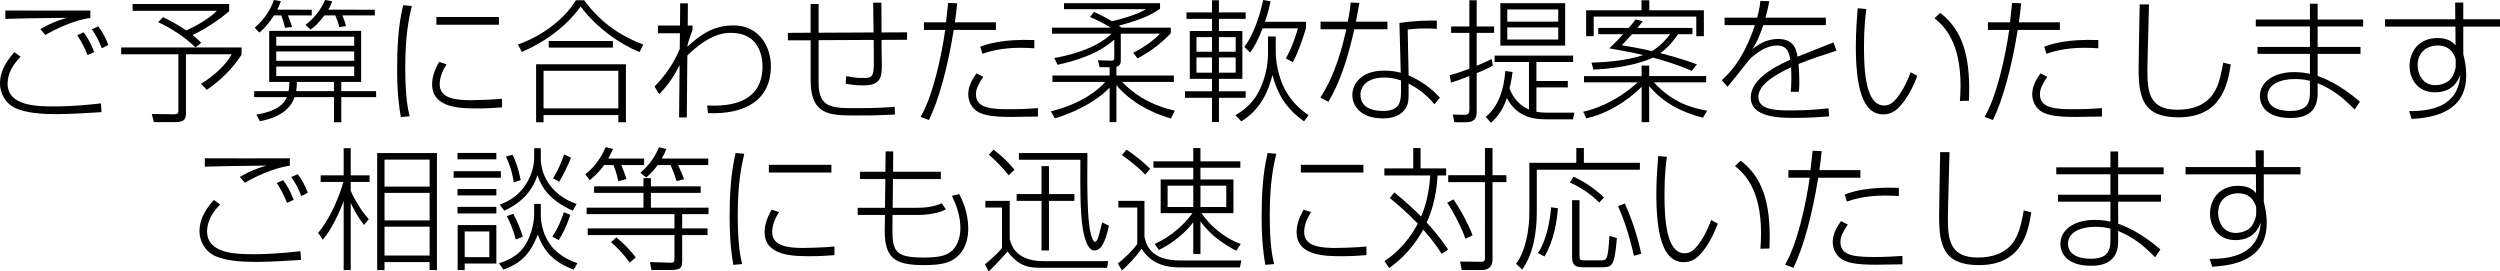 <!-- Generator: Adobe Illustrator 19.2.1, SVG Export Plug-In  -->
<svg version="1.1"
	 xmlns="http://www.w3.org/2000/svg" xmlns:xlink="http://www.w3.org/1999/xlink" xmlns:a="http://ns.adobe.com/AdobeSVGViewerExtensions/3.0/"
	 x="0px" y="0px" width="338.351px" height="36.727px" viewBox="0 0 338.351 36.727"
	 style="enable-background:new 0 0 338.351 36.727;" xml:space="preserve">
<defs>
</defs>
<g>
	<path d="M2.791,7.688c-1.026,0.99-1.765,2.287-1.765,3.619c0,3.025,3.907,3.097,6.267,3.097c2.772,0,5.113-0.27,6.373-0.414
		l0.072,1.188c-1.674,0.108-4.268,0.27-6.14,0.27c-1.98,0-4.015-0.162-5.42-0.774C0.685,14.008,0,12.568,0,11.308
		c0-1.854,1.062-3.259,1.945-4.25L2.791,7.688z M12.227,2.431c-2.18,0.27-4.862,1.566-6.086,2.305L5.456,3.943
		c1.44-0.828,2.214-1.116,3.619-1.531C3.728,2.467,3.422,2.485,0.721,2.557V1.422c1.494,0.018,9.83,0.018,11.506,0V2.431z
		 M11.848,7.454c-0.396-0.99-0.702-1.603-1.387-2.683l0.865-0.396c0.414,0.576,0.936,1.368,1.422,2.665L11.848,7.454z M13.774,6.536
		c-0.433-1.134-0.757-1.729-1.351-2.575l0.883-0.396c0.576,0.792,1.008,1.584,1.35,2.521L13.774,6.536z"/>
	<path d="M32.693,7.4c-1.225,1.944-3.08,3.673-4.7,4.753l-0.792-0.811c1.891-1.152,3.421-2.646,4.159-3.997h-6.194v7.995
		c0,0.864-0.324,1.188-1.458,1.188h-2.881l-0.288-1.098l2.881,0.036c0.504,0,0.721-0.018,0.721-0.486V7.346h-7.742V6.428h16.295V7.4
		z M26.445,6.41c-1.171-1.207-3.367-2.683-5.042-3.403l0.648-0.684c0.468,0.216,1.656,0.774,3.169,1.8
		c1.477-0.684,3.097-1.62,4.141-2.665H17.946V0.54h13.071v0.973c-1.62,1.422-3.853,2.737-4.951,3.223
		c0.721,0.594,0.955,0.828,1.171,1.062L26.445,6.41z"/>
	<path d="M46.191,16.547h-0.99v-3.403h-5.33c-0.846,2.557-3.961,3.115-4.699,3.259l-0.468-0.9c0.738-0.126,3.385-0.522,4.123-2.359
		h-4.429v-0.81h4.662c0.091-0.559,0.109-0.918,0.109-1.243h-2.737V4.177h12.441v6.914h-2.683v1.243h4.717v0.81h-4.717V16.547z
		 M42.194,1.314v0.774h-3.224c0.414,1.062,0.451,1.17,0.559,1.566l-0.973,0.108c-0.125-0.666-0.233-0.972-0.486-1.674h-0.99
		c-0.936,1.44-1.584,1.999-1.98,2.322l-0.63-0.666c1.314-1.08,2.251-2.629,2.593-3.745l0.955,0.162
		c-0.162,0.414-0.271,0.72-0.486,1.152H42.194z M47.938,4.97H37.387v1.224h10.551V4.97z M47.938,6.968H37.387v1.26h10.551V6.968z
		 M47.938,9.003H37.387v1.296h10.551V9.003z M40.178,11.091c0,0.468-0.018,0.81-0.09,1.243h5.113v-1.243H40.178z M50.729,1.314
		v0.774h-4.393c0.252,0.612,0.342,0.828,0.485,1.458l-0.918,0.108c-0.054-0.288-0.126-0.63-0.522-1.566h-1.477
		c-0.9,1.206-1.458,1.62-1.872,1.908l-0.685-0.63c1.045-0.811,2.07-1.963,2.646-3.367l0.973,0.18
		c-0.197,0.486-0.288,0.72-0.54,1.134H50.729z"/>
	<path d="M55.729,0.811c-0.414,1.764-0.882,4.069-0.882,8.354c0,4.141,0.396,5.726,0.595,6.572l-1.189,0.108
		c-0.233-1.278-0.504-3.187-0.504-6.536c0-2.898,0.145-5.797,0.811-8.606L55.729,0.811z M60.446,8.715
		c-0.937,1.35-0.937,2.484-0.937,2.701c0,1.962,2.287,2.143,4.285,2.143c0.271,0,2.881-0.054,4.142-0.198v1.17
		c-1.026,0.072-1.891,0.144-3.241,0.144c-2.287,0-6.212,0-6.212-3.259c0-0.792,0.216-1.765,0.954-3.043L60.446,8.715z M67.522,2.305
		v1.044H59.06V2.305H67.522z"/>
	<path d="M70.092,6.032c3.979-1.44,6.607-3.943,7.85-5.996h1.117c2.593,3.529,5.6,5.078,7.994,5.996L86.566,7.04
		c-2.484-0.954-5.797-3.223-7.977-6.158c-1.854,2.557-4.555,4.664-7.958,6.158L70.092,6.032z M84.712,8.697v7.85h-1.026v-0.972
		H73.566v0.972h-1.008v-7.85H84.712z M83.686,9.579H73.566v5.095h10.119V9.579z M82.947,6.446H74.27v-0.9h8.678V6.446z"/>
	<path d="M95.708,14.278c1.837,0.072,7.49,0.27,7.49-5.293c0-1.405-0.504-4.538-4.249-4.538c-0.918,0-2.863,0.09-5.924,3.061
		l-0.072,8.391h-1.045l0.072-7.094c-1.044,2.106-2.034,3.169-2.754,3.943l-0.648-1.044c2.322-2.305,3.259-4.7,3.421-5.096
		l0.019-2.106h-2.972V3.457h2.989l0.018-3.007h1.045l-0.019,3.007h0.648v0.594c-0.181,0.45-0.685,1.818-0.702,2.269
		c1.458-1.296,3.223-2.881,6.248-2.881c3.475,0,5.059,2.881,5.059,5.51c0,4.646-3.547,6.572-8.516,6.356L95.708,14.278z"/>
	<path d="M119.289,0.36c0,0.612,0,0.954,0.019,4.033l3.457-0.018v1.008l-3.457,0.018c0,0.558,0.036,2.989,0.036,3.493
		c0,1.603-0.198,2.665-2.503,2.665c-1.171,0-1.854-0.144-2.395-0.252l0.09-1.008c1.044,0.198,1.368,0.252,2.251,0.252
		c1.098,0,1.477-0.036,1.477-1.873c0-1.044-0.019-2.215-0.019-3.277l-7.454,0.036v5.852c0,3.349,1.963,3.349,5.006,3.349
		c2.701,0,3.871-0.072,5.293-0.18l0.036,1.044c-2.646,0.126-2.898,0.126-5.365,0.126c-3.457,0-6.05-0.054-6.05-4.753v-5.42h-3.079
		V4.447l3.079-0.018V0.54h1.08v3.889l7.437-0.036c0-0.63-0.036-3.457-0.054-4.033H119.289z"/>
	<path d="M129.547,0.45c-0.071,0.72-0.162,1.495-0.306,2.575h5.546v1.026h-5.708c-0.828,5.149-2.017,9.435-3.349,12.189
		l-1.135-0.414c1.656-2.827,2.827-8.192,3.331-11.775h-2.881V3.025h2.989c0.054-0.432,0.252-2.287,0.288-2.629L129.547,0.45z
		 M133.076,10.389c-0.611,0.972-0.99,1.566-0.99,2.376c0,1.945,2.197,2.017,4.754,2.017c1.296,0,2.539-0.072,3.637-0.144v1.134
		c-0.559,0.018-3.367,0.054-3.547,0.054c-2.773,0-3.619-0.27-4.25-0.522c-1.115-0.468-1.638-1.566-1.638-2.539
		c0-1.17,0.594-2.07,1.116-2.845L133.076,10.389z M139.99,6.536c-0.468-0.018-0.99-0.072-1.801-0.072
		c-2.916,0-4.572,0.594-5.221,0.811l-0.307-0.955c0.955-0.342,2.953-1.062,7.328-0.9V6.536z"/>
	<path d="M151.094,10.227h7.779v0.864h-7.004c2.34,2.413,4.951,3.385,7.13,3.889l-0.54,1.062c-2.827-0.846-5.475-2.269-7.365-4.52
		v5.005h-0.918v-4.681c-1.08,1.17-3.421,2.935-7.418,4.177l-0.54-0.955c4.339-1.062,6.554-3.042,7.364-3.979h-7.148v-0.864h7.742
		V9.093h-1.35l-0.234-0.937l1.746,0.054c0.45,0.018,0.469-0.162,0.469-0.468V5.366c-1.225,1.062-3.205,2.431-7.67,3.403
		l-0.451-0.918c1.585-0.288,5.438-1.081,7.761-3.295h-8.066V3.745h7.958c-1.044-0.666-2.305-1.224-2.826-1.44l0.54-0.684
		c0.954,0.414,1.656,0.774,2.448,1.26c1.729-0.432,3.205-0.864,4.627-1.639H144v-0.81h13v0.756
		c-0.864,0.594-1.998,1.333-5.582,2.287c0.127,0.09,0.199,0.144,0.379,0.27h6.662v0.756c-1.207,1.26-2.521,2.341-4.502,3.403
		l-0.594-0.756c0.611-0.306,2.34-1.225,3.637-2.593h-5.312V8.21c0,0.594-0.306,0.738-0.595,0.828V10.227z"/>
	<path d="M164.035,1.675V0.036h0.936v1.639h3.619v0.882h-3.619v1.639h3.17v6.482h-3.17v1.674h3.619v0.882h-3.619v3.277h-0.936
		v-3.277h-3.655v-0.882h3.655v-1.674h-3.008V4.195h3.008V2.557h-3.457V1.675H164.035z M164.035,5.023h-2.107v1.98h2.107V5.023z
		 M164.035,7.778h-2.107v2.053h2.107V7.778z M167.24,5.023h-2.27v1.98h2.27V5.023z M167.24,7.778h-2.27v2.053h2.27V7.778z
		 M167.204,15.593c0.666-0.396,2.143-1.314,3.042-2.989c0.271-0.486,1.369-2.539,1.369-5.492V4.934h1.045v2.07
		c0,1.747,0.539,3.943,1.439,5.456c0.99,1.674,2.251,2.593,2.989,3.133l-0.595,0.828c-2.592-1.818-3.619-3.853-4.285-6.266
		c-0.576,2.395-1.746,4.771-4.213,6.266L167.204,15.593z M168.41,6.338c1.477-1.891,2.269-5.042,2.557-6.338l0.99,0.18
		c-0.126,0.612-0.306,1.477-0.756,2.773h5.545v0.774c0,0.324-1.134,3.655-1.781,4.682l-0.938-0.504
		c0.343-0.612,0.973-1.782,1.639-4.069h-4.789c-0.54,1.387-1.062,2.467-1.692,3.277L168.41,6.338z"/>
	<path d="M183.979,0.396c-0.18,0.973-0.306,1.747-0.468,2.539h4.267v1.026h-4.483c-1.026,4.573-2.143,7.526-3.511,9.813l-1.08-0.576
		c2.089-3.187,3.024-7.112,3.511-9.237h-3.493V2.935h3.691c0.216-1.081,0.324-1.927,0.396-2.593L183.979,0.396z M194.459,3.907
		c-0.469-0.036-0.685-0.054-1.314-0.054c-1.459,0-2.053,0.072-2.629,0.144l0.126,6.212c1.53,0.63,3.187,1.783,4.231,3.025
		l-0.738,0.882c-1.261-1.566-2.593-2.323-3.493-2.809v1.026c0,1.062,0,1.494-0.252,2.052c-0.738,1.584-2.647,1.639-3.224,1.639
		c-3.043,0-4.141-1.729-4.141-3.169c0-1.26,0.954-3.295,4.303-3.295c1.135,0,1.765,0.162,2.251,0.288l-0.18-6.734
		c2.269-0.36,4.231-0.342,5.06-0.324V3.907z M189.615,10.894c-0.468-0.162-1.152-0.396-2.287-0.396c-2.25,0-3.205,1.134-3.205,2.341
		c0,2.179,2.629,2.179,3.025,2.179c2.305,0,2.467-1.225,2.467-2.737V10.894z"/>
	<path d="M202.033,8.877c-0.342,0.216-0.72,0.432-2.179,1.026v5.204c0,0.774-0.18,1.44-1.494,1.44h-1.513l-0.233-1.044l1.458,0.036
		c0.486,0.018,0.792-0.054,0.792-0.666v-4.573c-1.566,0.594-1.998,0.738-2.484,0.882l-0.18-1.009
		c0.647-0.162,1.332-0.36,2.664-0.882V4.447h-2.467V3.583h2.467V0.036h0.99v3.547h2.359v0.864h-2.359v4.447
		c0.757-0.306,1.44-0.63,2.035-0.9L202.033,8.877z M201.079,15.827c1.711-1.422,2.467-3.673,2.646-6.212l0.991,0.126
		c-0.072,0.504-0.162,1.152-0.415,2.232c0.505,1.368,1.459,2.359,2.629,2.845V8.391h-4.646V7.526h10.624v0.864h-4.97v2.575h4.249
		v0.864h-4.249v3.295c0.63,0.126,1.278,0.126,1.513,0.126h3.637l-0.198,0.9h-3.493c-1.278,0-3.961,0-5.455-2.881
		c-0.631,1.927-1.585,2.809-2.143,3.349L201.079,15.827z M211.828,6.176h-8.769V0.432h8.769V6.176z M210.893,1.278h-6.896v1.657
		h6.896V1.278z M210.893,3.709h-6.896v1.639h6.896V3.709z"/>
	<path d="M230.477,15.935c-2.989-0.756-5.491-2.125-7.274-4.285v4.879h-1.026V11.74c-0.756,0.774-3.475,3.349-7.49,4.285l-0.414-0.9
		c4.159-0.954,7.004-3.637,7.364-3.979h-7.256v-0.846h7.796V8.877h1.026v1.422h7.707v0.846h-7.076
		c2.502,2.719,5.095,3.475,7.22,3.835L230.477,15.935z M222.158,1.387V0.036h1.062v1.351h7.382v3.511h-1.026V2.251h-13.882v2.646
		h-1.026V1.387H222.158z M222.32,2.881c-0.18,0.234-0.288,0.378-0.702,0.9h7.437v0.846h-1.945c-0.45,0.648-1.17,1.674-2.395,2.557
		c2.989,0.792,4.268,1.278,4.951,1.531l-0.702,0.882c-0.774-0.342-2.25-0.99-5.257-1.8c-0.774,0.396-3.457,1.422-8.049,1.621
		l-0.271-0.937c1.531-0.054,4.592-0.198,7.005-1.026c-1.621-0.396-3.331-0.684-4.609-0.918c0.414-0.36,0.773-0.685,1.891-1.909
		h-3.367V3.781h4.123c0.594-0.684,0.72-0.846,0.937-1.152L222.32,2.881z M220.88,4.627c-0.504,0.54-0.811,0.882-1.387,1.495
		c1.099,0.18,2.232,0.378,4.087,0.792c1.225-0.738,1.927-1.621,2.449-2.287H220.88z"/>
	<path d="M239.456,0.162c-0.108,0.576-0.198,1.08-0.504,2.232h8.156v1.009h-8.463c-0.702,2.088-1.206,2.845-1.477,3.241
		c0.559-0.432,1.747-1.369,3.493-1.369c2.232,0,2.485,1.585,2.611,2.395c2.772-1.098,3.078-1.225,4.879-1.927l0.396,1.117
		c-1.729,0.558-3.547,1.152-5.132,1.8c0.072,0.792,0.108,1.854,0.108,2.539c0,0.252,0,0.72-0.09,1.225h-1.081
		c0.055-0.54,0.091-0.937,0.091-1.836c0-0.126,0-0.792-0.036-1.477c-2.341,1.062-4.43,2.431-4.43,3.997
		c0,1.836,2.575,1.836,4.466,1.836c2.502,0,4.213-0.198,5.023-0.288l0.09,1.081c-0.954,0.09-2.413,0.216-4.646,0.216
		c-1.944,0-5.96,0-5.96-2.772c0-2.251,2.683-3.925,5.348-5.096c-0.145-0.828-0.324-1.927-1.801-1.927
		c-1.836,0-3.529,1.693-3.745,1.909c-0.233,0.27-2.431,3.133-2.952,3.673l-0.774-0.882c0.954-0.882,2.898-2.701,4.483-7.454h-4.105
		V2.395h4.411c0.306-1.134,0.378-1.729,0.433-2.269L239.456,0.162z"/>
	<path d="M252.595,1.225c-0.108,0.792-0.324,2.467-0.324,5.095c0,3.403,0.252,7.958,2.736,7.958c0.738,0,1.243-0.414,1.747-1.044
		c0.414-0.504,1.152-1.603,1.836-3.457l0.9,0.486c-1.008,2.719-2.16,3.943-2.574,4.357c-0.288,0.288-0.99,0.864-2.017,0.864
		c-2.953,0-3.728-4.015-3.728-9.255c0-2.071,0.162-3.979,0.252-5.114L252.595,1.225z M265.252,13.666
		c0.036-0.522,0.09-1.152,0.09-2.07c0-5.96-2.214-8.049-3.528-9.129l0.774-0.72c2.412,1.854,3.925,4.664,3.925,10.245
		c0,0.63-0.019,1.08-0.036,1.638L265.252,13.666z"/>
	<path d="M273.547,0.45c-0.071,0.72-0.161,1.495-0.306,2.575h5.546v1.026h-5.708c-0.828,5.149-2.017,9.435-3.349,12.189
		l-1.135-0.414c1.656-2.827,2.827-8.192,3.331-11.775h-2.881V3.025h2.989c0.054-0.432,0.252-2.287,0.288-2.629L273.547,0.45z
		 M277.076,10.389c-0.612,0.972-0.99,1.566-0.99,2.376c0,1.945,2.197,2.017,4.754,2.017c1.296,0,2.538-0.072,3.637-0.144v1.134
		c-0.559,0.018-3.367,0.054-3.547,0.054c-2.773,0-3.619-0.27-4.249-0.522c-1.116-0.468-1.639-1.566-1.639-2.539
		c0-1.17,0.594-2.07,1.116-2.845L277.076,10.389z M283.99,6.536c-0.468-0.018-0.99-0.072-1.801-0.072
		c-2.916,0-4.573,0.594-5.221,0.811l-0.307-0.955c0.954-0.342,2.953-1.062,7.328-0.9V6.536z"/>
	<path d="M290.845,0.594c-0.018,1.386-0.216,7.58-0.216,8.841c0,2.809,0.145,5.419,4.033,5.419c3.817,0,4.88-2.089,5.258-2.827
		c0.522-1.026,0.828-2.719,0.973-3.547l1.025,0.252c-0.432,2.593-1.188,7.148-7.094,7.148c-4.844,0-5.384-2.737-5.384-6.644
		c0-1.369,0.126-7.418,0.145-8.643H290.845z"/>
	<path d="M312.626,2.647V0.504h1.045v2.143h6.157v0.936h-6.157v2.773h5.798v0.936h-5.798v2.989c0.792,0.288,2.809,0.99,5.726,3.475
		l-0.721,1.062c-1.692-1.71-2.881-2.646-5.005-3.565v1.404c0,2.215-1.225,3.313-3.655,3.313c-3.277,0-4.159-1.674-4.159-2.971
		c0-1.891,1.854-3.241,4.646-3.241c0.99,0,1.71,0.144,2.124,0.234V7.292h-7.094V6.356h7.094V3.583h-7.328V2.647H312.626z
		 M312.626,10.947c-0.432-0.108-0.972-0.252-2.034-0.252c-2.035,0-3.709,0.756-3.709,2.287c0,1.765,2.034,2.035,3.024,2.035
		c2.143,0,2.719-0.864,2.719-2.449V10.947z"/>
	<path d="M332.283,0.342h1.098v2.269h4.97v0.99h-4.97v3.727c0.09,0.288,0.162,0.667,0.252,1.152
		c0.072,0.468,0.145,1.026,0.145,1.692c0,3.313-1.873,5.654-7.383,5.924l-0.342-1.062c6.393,0.09,6.771-3.421,6.933-4.916
		c-0.271,0.684-0.937,2.376-3.457,2.376c-2.449,0-3.421-1.962-3.421-3.565c0-1.854,1.17-3.781,3.816-3.781
		c1.53,0,2.143,0.685,2.413,0.99l-0.019-2.539h-9.524v-0.99h9.507L332.283,0.342z M332.354,8.103c0-0.108-0.359-1.945-2.431-1.945
		c-1.422,0-2.719,0.864-2.719,2.665c0,0.99,0.522,2.701,2.395,2.701c0.541,0,1.135-0.144,1.657-0.468
		c0.773-0.468,1.098-1.764,1.098-2.052V8.103z"/>
	<path d="M29.791,27.688c-1.026,0.99-1.765,2.287-1.765,3.619c0,3.025,3.907,3.097,6.267,3.097c2.772,0,5.113-0.27,6.373-0.414
		l0.072,1.188c-1.674,0.108-4.268,0.27-6.14,0.27c-1.98,0-4.015-0.162-5.42-0.774C27.685,34.008,27,32.568,27,31.308
		c0-1.854,1.062-3.259,1.945-4.25L29.791,27.688z M39.227,22.431c-2.18,0.27-4.862,1.566-6.086,2.305l-0.685-0.792
		c1.44-0.828,2.214-1.116,3.619-1.531c-5.348,0.054-5.653,0.072-8.354,0.144v-1.134c1.494,0.018,9.83,0.018,11.506,0V22.431z
		 M38.848,27.454c-0.396-0.99-0.702-1.603-1.387-2.683l0.865-0.396c0.414,0.576,0.936,1.368,1.422,2.665L38.848,27.454z
		 M40.774,26.536c-0.433-1.134-0.757-1.729-1.351-2.575l0.883-0.396c0.576,0.792,1.008,1.584,1.35,2.521L40.774,26.536z"/>
	<path d="M49.268,30.443c-0.883-1.117-1.459-2.251-1.801-2.971v9.075h-0.954V27.22c-0.504,1.404-1.656,3.871-2.827,5.222
		l-0.63-0.937c1.513-1.692,2.989-5.131,3.403-6.878h-3.061v-0.9h3.114v-3.673h0.954v3.673h2.557v0.9h-2.557v1.188
		c0.36,0.9,1.369,2.683,2.449,3.853L49.268,30.443z M59.135,36.547h-0.99v-1.08h-6.104v1.08h-0.99V20.72h8.084V36.547z
		 M58.145,21.603h-6.104v3.655h6.104V21.603z M58.145,26.104h-6.104v3.727h6.104V26.104z M58.145,30.677h-6.104v3.907h6.104V30.677z
		"/>
	<path d="M67.789,23.169v0.882h-6.391v-0.882H67.789z M67.178,20.702v0.864H61.92v-0.864H67.178z M67.178,25.582v0.864H61.92v-0.864
		H67.178z M67.178,27.995v0.9H61.92v-0.9H67.178z M61.938,36.547v-6.086h5.24v5.204h-4.285v0.882H61.938z M66.223,31.325h-3.33V34.8
		h3.33V31.325z M73.191,27.598v1.531c0,0.288,0.018,2.539,1.584,4.357c1.135,1.314,2.684,1.89,3.367,2.143l-0.504,0.864
		c-2.629-0.99-4.016-2.395-4.844-4.753c-0.936,2.305-1.944,3.763-4.663,4.753l-0.595-0.864c0.721-0.234,2.539-0.829,3.529-2.431
		c1.152-1.837,1.225-3.925,1.225-4.051v-1.549H73.191z M73.191,20.054v1.35c0,2.521,1.639,5.114,4.844,6.194l-0.504,0.918
		c-3.529-1.548-4.412-3.655-4.79-4.825c-0.792,2.539-2.647,3.997-4.501,4.825l-0.595-0.81c0.774-0.324,2.125-0.864,3.224-2.323
		c0.81-1.081,1.422-2.539,1.422-4.015v-1.314H73.191z M69.536,24.682c-0.252-1.621-0.666-2.647-1.062-3.493l0.899-0.252
		c0.378,0.81,0.774,1.764,1.099,3.439L69.536,24.682z M69.807,32.406c-0.36-1.351-0.738-2.197-1.207-3.151l0.865-0.324
		c0.594,1.134,0.953,1.999,1.296,3.097L69.807,32.406z M77.188,29.075c-0.522,1.584-1.026,2.557-1.566,3.421l-0.864-0.468
		c0.774-1.188,1.188-2.143,1.549-3.313L77.188,29.075z M74.848,24.141c0.631-1.026,1.08-2.017,1.494-3.223l0.937,0.414
		c-0.504,1.296-1.008,2.25-1.584,3.259L74.848,24.141z"/>
	<path d="M87.176,21.458v0.882h-3.078c0.486,1.278,0.539,1.404,0.684,1.891l-1.098,0.288c-0.217-1.026-0.505-1.819-0.648-2.179
		h-1.279c-0.81,1.134-1.619,1.782-1.943,2.035l-0.595-0.792c0.63-0.504,1.837-1.53,2.755-3.673l0.99,0.252
		c-0.27,0.612-0.414,0.9-0.648,1.296H87.176z M94.828,26.104h-6.734v1.999h7.797v0.882h-3.564v1.926h3.438v0.9h-3.438v3.313
		c0,1.026-0.055,1.422-1.585,1.422h-2.575l-0.197-1.08l2.7,0.09c0.522,0.018,0.612-0.09,0.612-0.558v-3.187H79.542v-0.9h11.739
		v-1.926H79.398v-0.882h7.688v-1.999h-6.68v-0.882h6.68v-1.116h1.008v1.116h6.734V26.104z M85.231,35.539
		c-0.847-1.17-1.638-1.98-2.538-2.773l0.72-0.63c1.134,0.918,1.837,1.674,2.629,2.701L85.231,35.539z M95.854,21.458v0.882h-4.069
		c0.469,1.08,0.631,1.44,0.793,1.909l-1.009,0.27c-0.288-0.955-0.45-1.351-0.81-2.179h-1.747c-0.414,0.54-0.685,0.918-1.548,1.674
		l-0.793-0.612c0.9-0.811,1.837-1.837,2.521-3.475l0.99,0.252c-0.162,0.414-0.307,0.738-0.613,1.278H95.854z"/>
	<path d="M100.729,20.811c-0.414,1.764-0.882,4.069-0.882,8.354c0,4.141,0.396,5.726,0.595,6.572l-1.189,0.108
		c-0.233-1.278-0.504-3.187-0.504-6.536c0-2.898,0.145-5.797,0.811-8.606L100.729,20.811z M105.446,28.715
		c-0.937,1.35-0.937,2.484-0.937,2.701c0,1.962,2.287,2.143,4.285,2.143c0.271,0,2.881-0.054,4.142-0.198v1.17
		c-1.026,0.072-1.891,0.144-3.241,0.144c-2.287,0-6.212,0-6.212-3.259c0-0.792,0.216-1.765,0.954-3.043L105.446,28.715z
		 M112.522,22.305v1.044h-8.463v-1.044H112.522z"/>
	<path d="M119.863,20.486h1.026l-0.019,2.755h6.465v0.99h-6.482l-0.036,3.889h3.331c1.873,0,2.791-0.396,3.312-0.612l0.559,0.828
		c-1.44,0.756-3.529,0.756-3.799,0.756h-3.422c0,0.396-0.018,1.818-0.018,2.071c0,3.007,0.576,3.691,4.25,3.691
		c2.034,0,2.916-0.252,3.582-0.738c1.279-0.936,1.369-2.701,1.369-3.205c0-1.566-0.469-2.989-1.152-4.411l0.99-0.234
		c0.342,0.648,1.225,2.395,1.225,4.663c0,0.667-0.055,3.511-2.719,4.538c-1.099,0.414-2.701,0.414-3.26,0.414
		c-3.979,0-5.329-0.918-5.329-4.735c0-0.126,0.036-1.873,0.036-2.053h-3.691v-0.972h3.691l0.054-3.889h-3.438v-0.99h3.438
		L119.863,20.486z"/>
	<path d="M136.656,27.184v5.15c0.486,2.269,2.432,3.007,4.538,3.007h8.786l-0.144,0.9h-8.786c-1.495,0-3.043,0-4.682-2.196
		c-0.289,0.306-1.513,1.674-1.766,1.926c-0.342,0.342-0.576,0.558-0.81,0.756l-0.486-0.954c0.181-0.144,1.585-1.279,2.305-2.215
		v-5.474h-2.251v-0.9H136.656z M136.513,23.727c-0.702-0.936-1.962-2.197-2.683-2.791l0.63-0.685
		c1.225,0.937,1.801,1.495,2.845,2.719L136.513,23.727z M141.969,26.266h3.438v0.918h-3.438V33.9h-1.009v-6.716h-3.366v-0.918h3.366
		v-3.781h1.009V26.266z M150.089,30.551c-0.271,1.17-0.757,3.349-1.963,3.349c-0.774,0-1.17-1.17-1.386-1.999
		c-0.559-2.125-0.541-5.852-0.522-10.281h-8.318v-0.9h9.272c-0.036,4.231-0.054,8.823,0.432,10.821
		c0.072,0.288,0.289,1.188,0.595,1.188c0.108,0,0.198-0.108,0.271-0.216c0.162-0.27,0.252-0.612,0.701-2.413L150.089,30.551z"/>
	<path d="M154.891,27.184v4.844c0.18,0.864,0.666,3.223,4.771,3.223h8.337l-0.181,0.937h-8.229c-3.42,0-4.572-1.765-5.077-2.521
		c-0.954,1.314-1.999,2.341-2.665,2.935l-0.558-0.937c0.81-0.612,2.089-1.854,2.628-2.646v-4.934h-2.557v-0.9H154.891z
		 M154.98,23.637c-0.882-1.026-2.646-2.305-3.133-2.647l0.612-0.738c1.116,0.738,2.305,1.693,3.205,2.593L154.98,23.637z
		 M167.314,33.936c-1.584-0.846-3.349-1.944-4.844-3.961v4.393h-0.972v-4.285c-0.271,0.378-1.801,2.341-4.646,3.745l-0.576-0.81
		c2.395-1.081,4.178-2.845,5.113-4.177h-4.303v-4.556h4.411v-1.584h-5.384v-0.864h5.384v-1.8h0.972v1.8h5.402v0.864h-5.402v1.584
		h4.466v4.556h-4.321c0.9,1.368,2.736,3.241,5.312,4.177L167.314,33.936z M161.499,25.132h-3.476v2.881h3.476V25.132z
		 M165.965,25.132h-3.494v2.881h3.494V25.132z"/>
	<path d="M172.729,20.811c-0.414,1.764-0.882,4.069-0.882,8.354c0,4.141,0.396,5.726,0.595,6.572l-1.189,0.108
		c-0.233-1.278-0.504-3.187-0.504-6.536c0-2.898,0.145-5.797,0.811-8.606L172.729,20.811z M177.446,28.715
		c-0.937,1.35-0.937,2.484-0.937,2.701c0,1.962,2.287,2.143,4.285,2.143c0.271,0,2.881-0.054,4.142-0.198v1.17
		c-1.026,0.072-1.891,0.144-3.241,0.144c-2.287,0-6.212,0-6.212-3.259c0-0.792,0.216-1.765,0.954-3.043L177.446,28.715z
		 M184.522,22.305v1.044h-8.463v-1.044H184.522z"/>
	<path d="M195.122,34.368c-0.36-0.576-1.08-1.71-2.503-3.295c-1.729,3.133-3.835,4.646-4.609,5.204l-0.63-0.936
		c1.008-0.685,2.971-2.161,4.501-5.078c-1.71-1.765-2.971-2.791-3.781-3.457l0.612-0.774c2.053,1.693,3.115,2.773,3.619,3.277
		c0.343-0.81,1.045-2.557,1.242-5.563h-6.212v-0.954h3.907v-2.755h0.991v2.755h3.457v0.954h-1.152
		c-0.181,3.277-0.991,5.293-1.477,6.374c1.603,1.729,2.395,2.917,2.898,3.655L195.122,34.368z M198.327,32.316
		c-0.378-1.225-1.62-3.673-2.467-4.879l0.864-0.45c0.973,1.422,1.963,3.259,2.575,4.861L198.327,32.316z M202,23.709h1.873v0.937
		H202v10.479c0,1.134-0.774,1.422-1.44,1.422h-2.719l-0.234-1.152l2.863,0.036c0.126,0,0.504,0,0.504-0.414V24.646h-4.97v-0.937
		h4.97v-3.673H202V23.709z"/>
	<path d="M214.364,20.036v1.999h7.58v0.936H207.99v5.798c0,2.575-0.468,5.672-1.98,7.707l-0.828-0.774
		c1.278-1.656,1.801-4.591,1.801-6.914v-6.752h6.355v-1.999H214.364z M208.152,34.242c1.188-1.765,1.621-4.411,1.783-6.194
		l0.918,0.144c-0.126,1.584-0.504,4.321-1.818,6.518L208.152,34.242z M216.436,27.418c-1.387-1.422-2.881-2.215-3.979-2.737
		l0.504-0.774c1.729,0.81,2.953,1.71,4.123,2.827L216.436,27.418z M213.771,27.094v7.526c0,0.468,0.054,0.612,0.576,0.612h2.341
		c0.756,0,0.936,0,1.134-3.313l1.009,0.306c-0.324,3.835-0.631,3.943-2.053,3.943h-2.665c-0.937,0-1.351-0.342-1.351-1.387v-7.688
		H213.771z M221.135,34.621c-0.631-2.809-1.314-4.826-2.143-6.734l0.918-0.342c1.351,3.007,1.908,5.401,2.215,6.788L221.135,34.621z
		"/>
	<path d="M225.595,21.225c-0.108,0.792-0.324,2.467-0.324,5.095c0,3.403,0.252,7.958,2.736,7.958c0.738,0,1.243-0.414,1.747-1.044
		c0.414-0.504,1.152-1.603,1.836-3.457l0.9,0.486c-1.008,2.719-2.16,3.943-2.574,4.357c-0.288,0.288-0.99,0.864-2.017,0.864
		c-2.953,0-3.728-4.015-3.728-9.255c0-2.071,0.162-3.979,0.252-5.114L225.595,21.225z M238.252,33.666
		c0.036-0.522,0.09-1.152,0.09-2.07c0-5.96-2.214-8.049-3.528-9.129l0.774-0.72c2.412,1.854,3.925,4.664,3.925,10.245
		c0,0.63-0.019,1.08-0.036,1.638L238.252,33.666z"/>
	<path d="M246.547,20.45c-0.071,0.72-0.161,1.495-0.306,2.575h5.546v1.026h-5.708c-0.828,5.149-2.017,9.435-3.349,12.189
		l-1.135-0.414c1.656-2.827,2.827-8.192,3.331-11.775h-2.881v-1.026h2.989c0.054-0.432,0.252-2.287,0.288-2.629L246.547,20.45z
		 M250.076,30.389c-0.612,0.972-0.99,1.566-0.99,2.376c0,1.945,2.197,2.017,4.754,2.017c1.296,0,2.538-0.072,3.637-0.144v1.134
		c-0.559,0.018-3.367,0.054-3.547,0.054c-2.773,0-3.619-0.27-4.249-0.522c-1.116-0.468-1.639-1.566-1.639-2.539
		c0-1.17,0.594-2.07,1.116-2.845L250.076,30.389z M256.99,26.536c-0.468-0.018-0.99-0.072-1.801-0.072
		c-2.916,0-4.573,0.594-5.221,0.811l-0.307-0.955c0.954-0.342,2.953-1.062,7.328-0.9V26.536z"/>
	<path d="M263.845,20.594c-0.018,1.386-0.216,7.58-0.216,8.841c0,2.809,0.145,5.419,4.033,5.419c3.817,0,4.88-2.089,5.258-2.827
		c0.522-1.026,0.828-2.719,0.973-3.547l1.025,0.252c-0.432,2.593-1.188,7.148-7.094,7.148c-4.844,0-5.384-2.737-5.384-6.644
		c0-1.369,0.126-7.418,0.145-8.643H263.845z"/>
	<path d="M285.626,22.647v-2.143h1.045v2.143h6.157v0.936h-6.157v2.773h5.798v0.936h-5.798v2.989
		c0.792,0.288,2.809,0.99,5.726,3.475l-0.721,1.062c-1.692-1.71-2.881-2.646-5.005-3.565v1.404c0,2.215-1.225,3.313-3.655,3.313
		c-3.277,0-4.159-1.674-4.159-2.971c0-1.891,1.854-3.241,4.646-3.241c0.99,0,1.71,0.144,2.124,0.234v-2.701h-7.094v-0.936h7.094
		v-2.773h-7.328v-0.936H285.626z M285.626,30.947c-0.432-0.108-0.972-0.252-2.034-0.252c-2.035,0-3.709,0.756-3.709,2.287
		c0,1.765,2.034,2.035,3.024,2.035c2.143,0,2.719-0.864,2.719-2.449V30.947z"/>
	<path d="M305.283,20.342h1.098v2.269h4.97v0.99h-4.97v3.727c0.09,0.288,0.162,0.667,0.252,1.152
		c0.072,0.468,0.145,1.026,0.145,1.692c0,3.313-1.873,5.654-7.383,5.924l-0.342-1.062c6.393,0.09,6.771-3.421,6.933-4.916
		c-0.271,0.684-0.937,2.376-3.457,2.376c-2.449,0-3.421-1.962-3.421-3.565c0-1.854,1.17-3.781,3.816-3.781
		c1.53,0,2.143,0.685,2.413,0.99l-0.019-2.539h-9.524v-0.99h9.507L305.283,20.342z M305.354,28.103c0-0.108-0.359-1.945-2.431-1.945
		c-1.422,0-2.719,0.864-2.719,2.665c0,0.99,0.522,2.701,2.395,2.701c0.541,0,1.135-0.144,1.657-0.468
		c0.773-0.468,1.098-1.764,1.098-2.052V28.103z"/>
</g>
</svg>